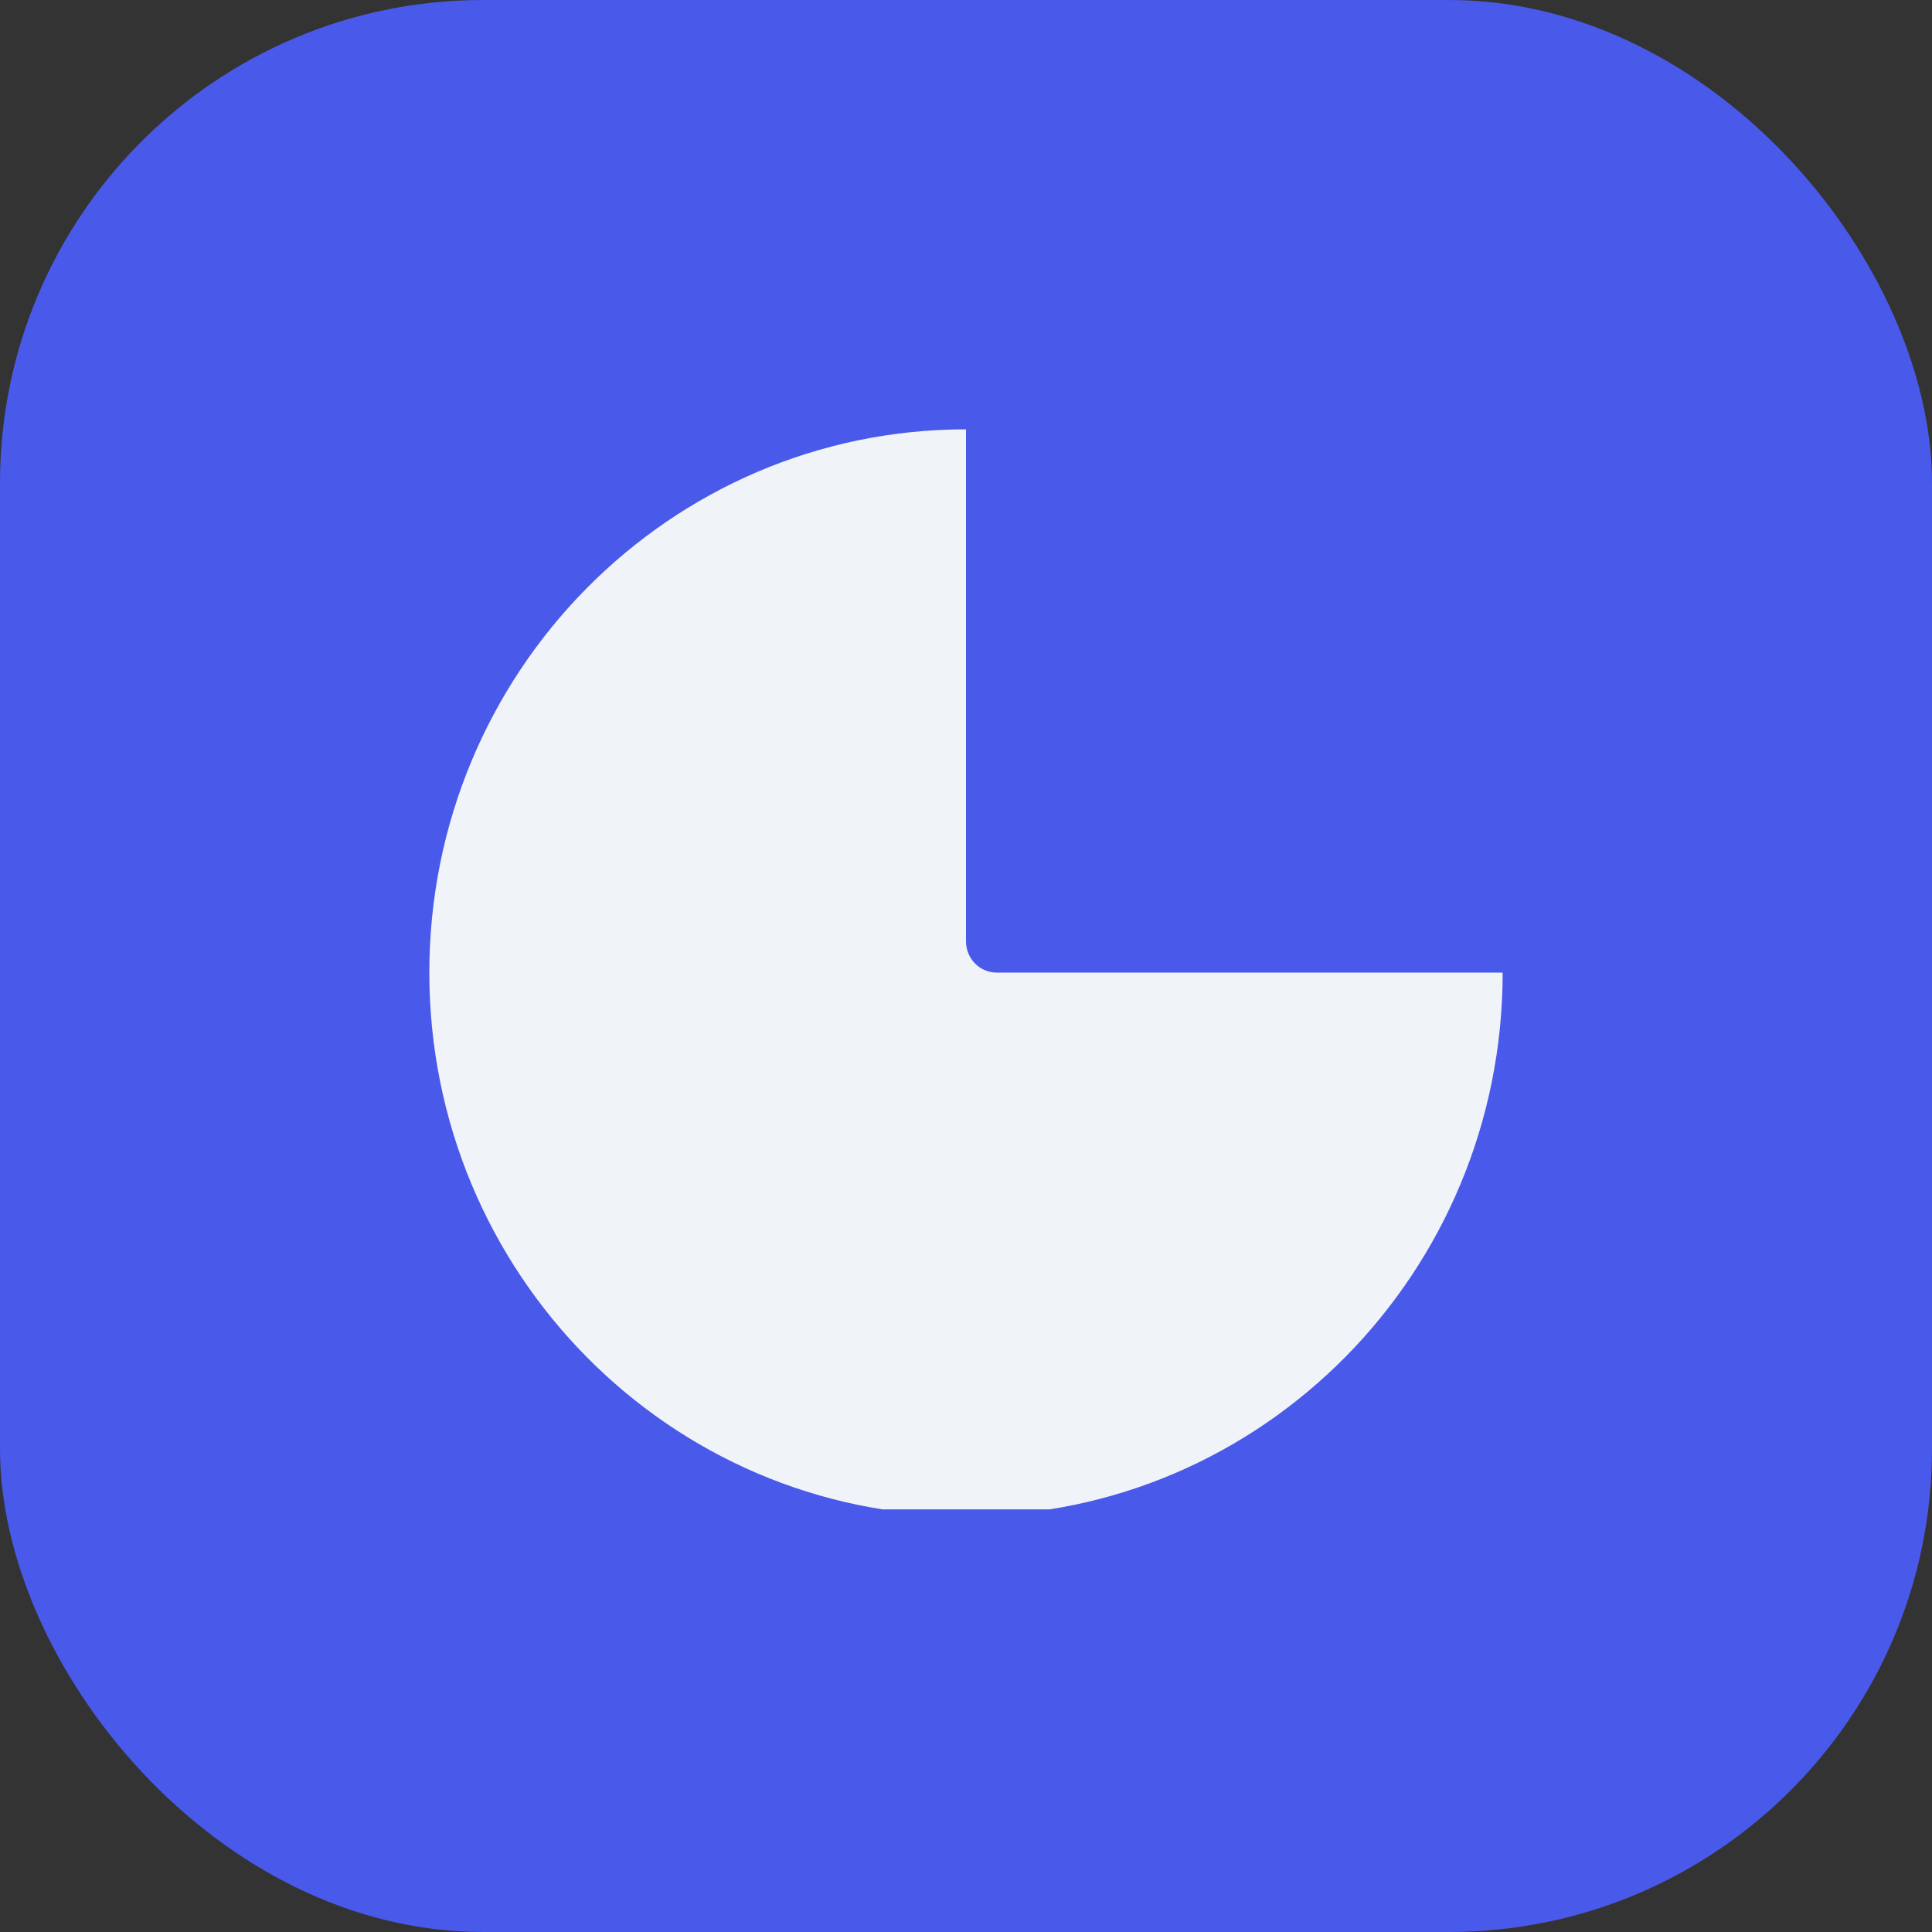 <?xml version="1.0" encoding="UTF-8"?>
<svg xmlns="http://www.w3.org/2000/svg" width="36" height="36" viewBox="0 0 36 36" fill="none">
  <rect x="0" y="0" width="36" height="36" fill="#333333" stroke="none"/>
  <rect width="36" height="36" rx="9" fill="#4959EA"></rect>
  <g clip-path="url(#clip0_3500_17413)">
    <g clip-path="url(#clip1_3500_17413)">
      <path d="M18 17.54V8C12.476 8 8 12.531 8 18.123C8 23.716 12.476 28.247 18 28.247C23.524 28.247 28 23.716 28 18.123H18.576C18.256 18.123 18 17.864 18 17.54Z" fill="#F0F3F7"></path>
    </g>
  </g>
  <defs>
    <clipPath id="clip0_3500_17413">
      <rect width="20.25" height="20.25" fill="white" transform="translate(7.875 7.875)"></rect>
    </clipPath>
    <clipPath id="clip1_3500_17413">
      <rect width="20" height="20.247" fill="white" transform="translate(8 8)"></rect>
    </clipPath>
  </defs>
</svg>
